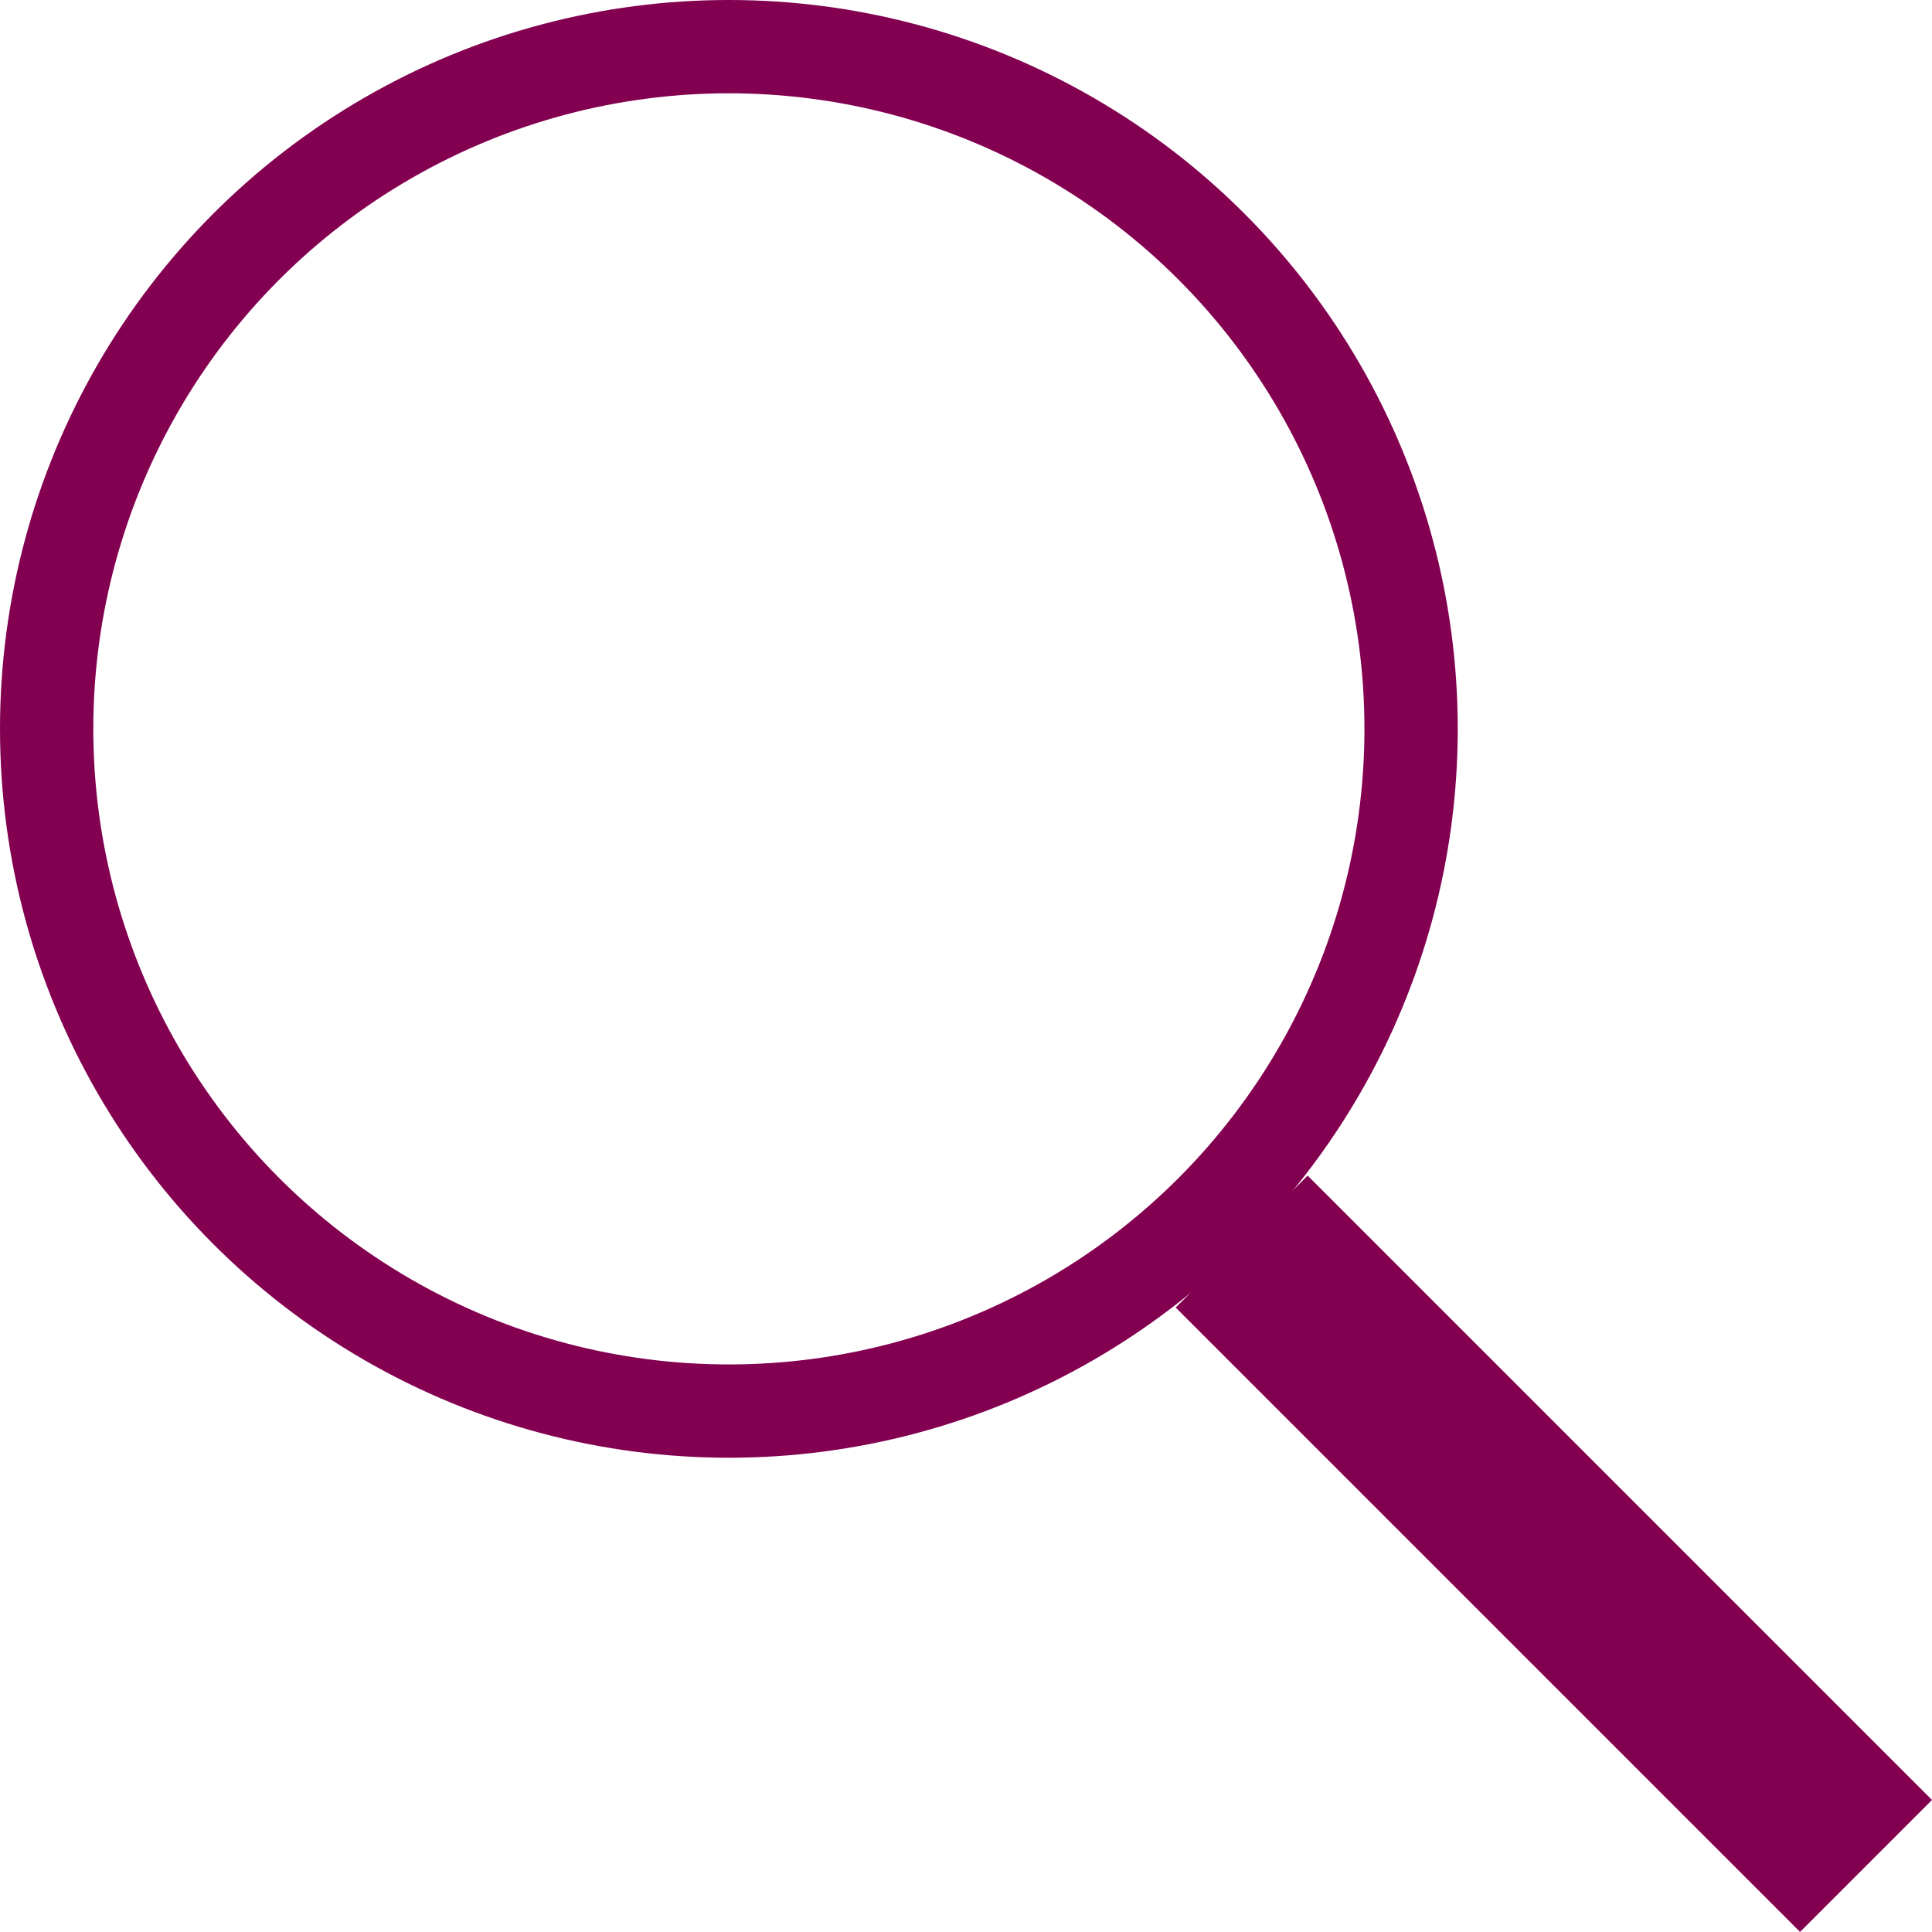 <svg xmlns="http://www.w3.org/2000/svg" width="20.707" height="20.707" viewBox="0 0 20.707 20.707"><defs><style>.a,.b,.d{fill:none;}.a,.b{stroke:#830051;}.b{stroke-width:2px;}.c{stroke:none;}</style></defs><g transform="translate(-298 -50)"><g class="a" transform="translate(298 50)"><circle class="c" cx="7.812" cy="7.812" r="7.812"/><circle class="d" cx="7.812" cy="7.812" r="7.312"/></g><path class="b" d="M9301.342,61.018l6.692,6.692" transform="translate(-8990.034 2.289)"/></g></svg>